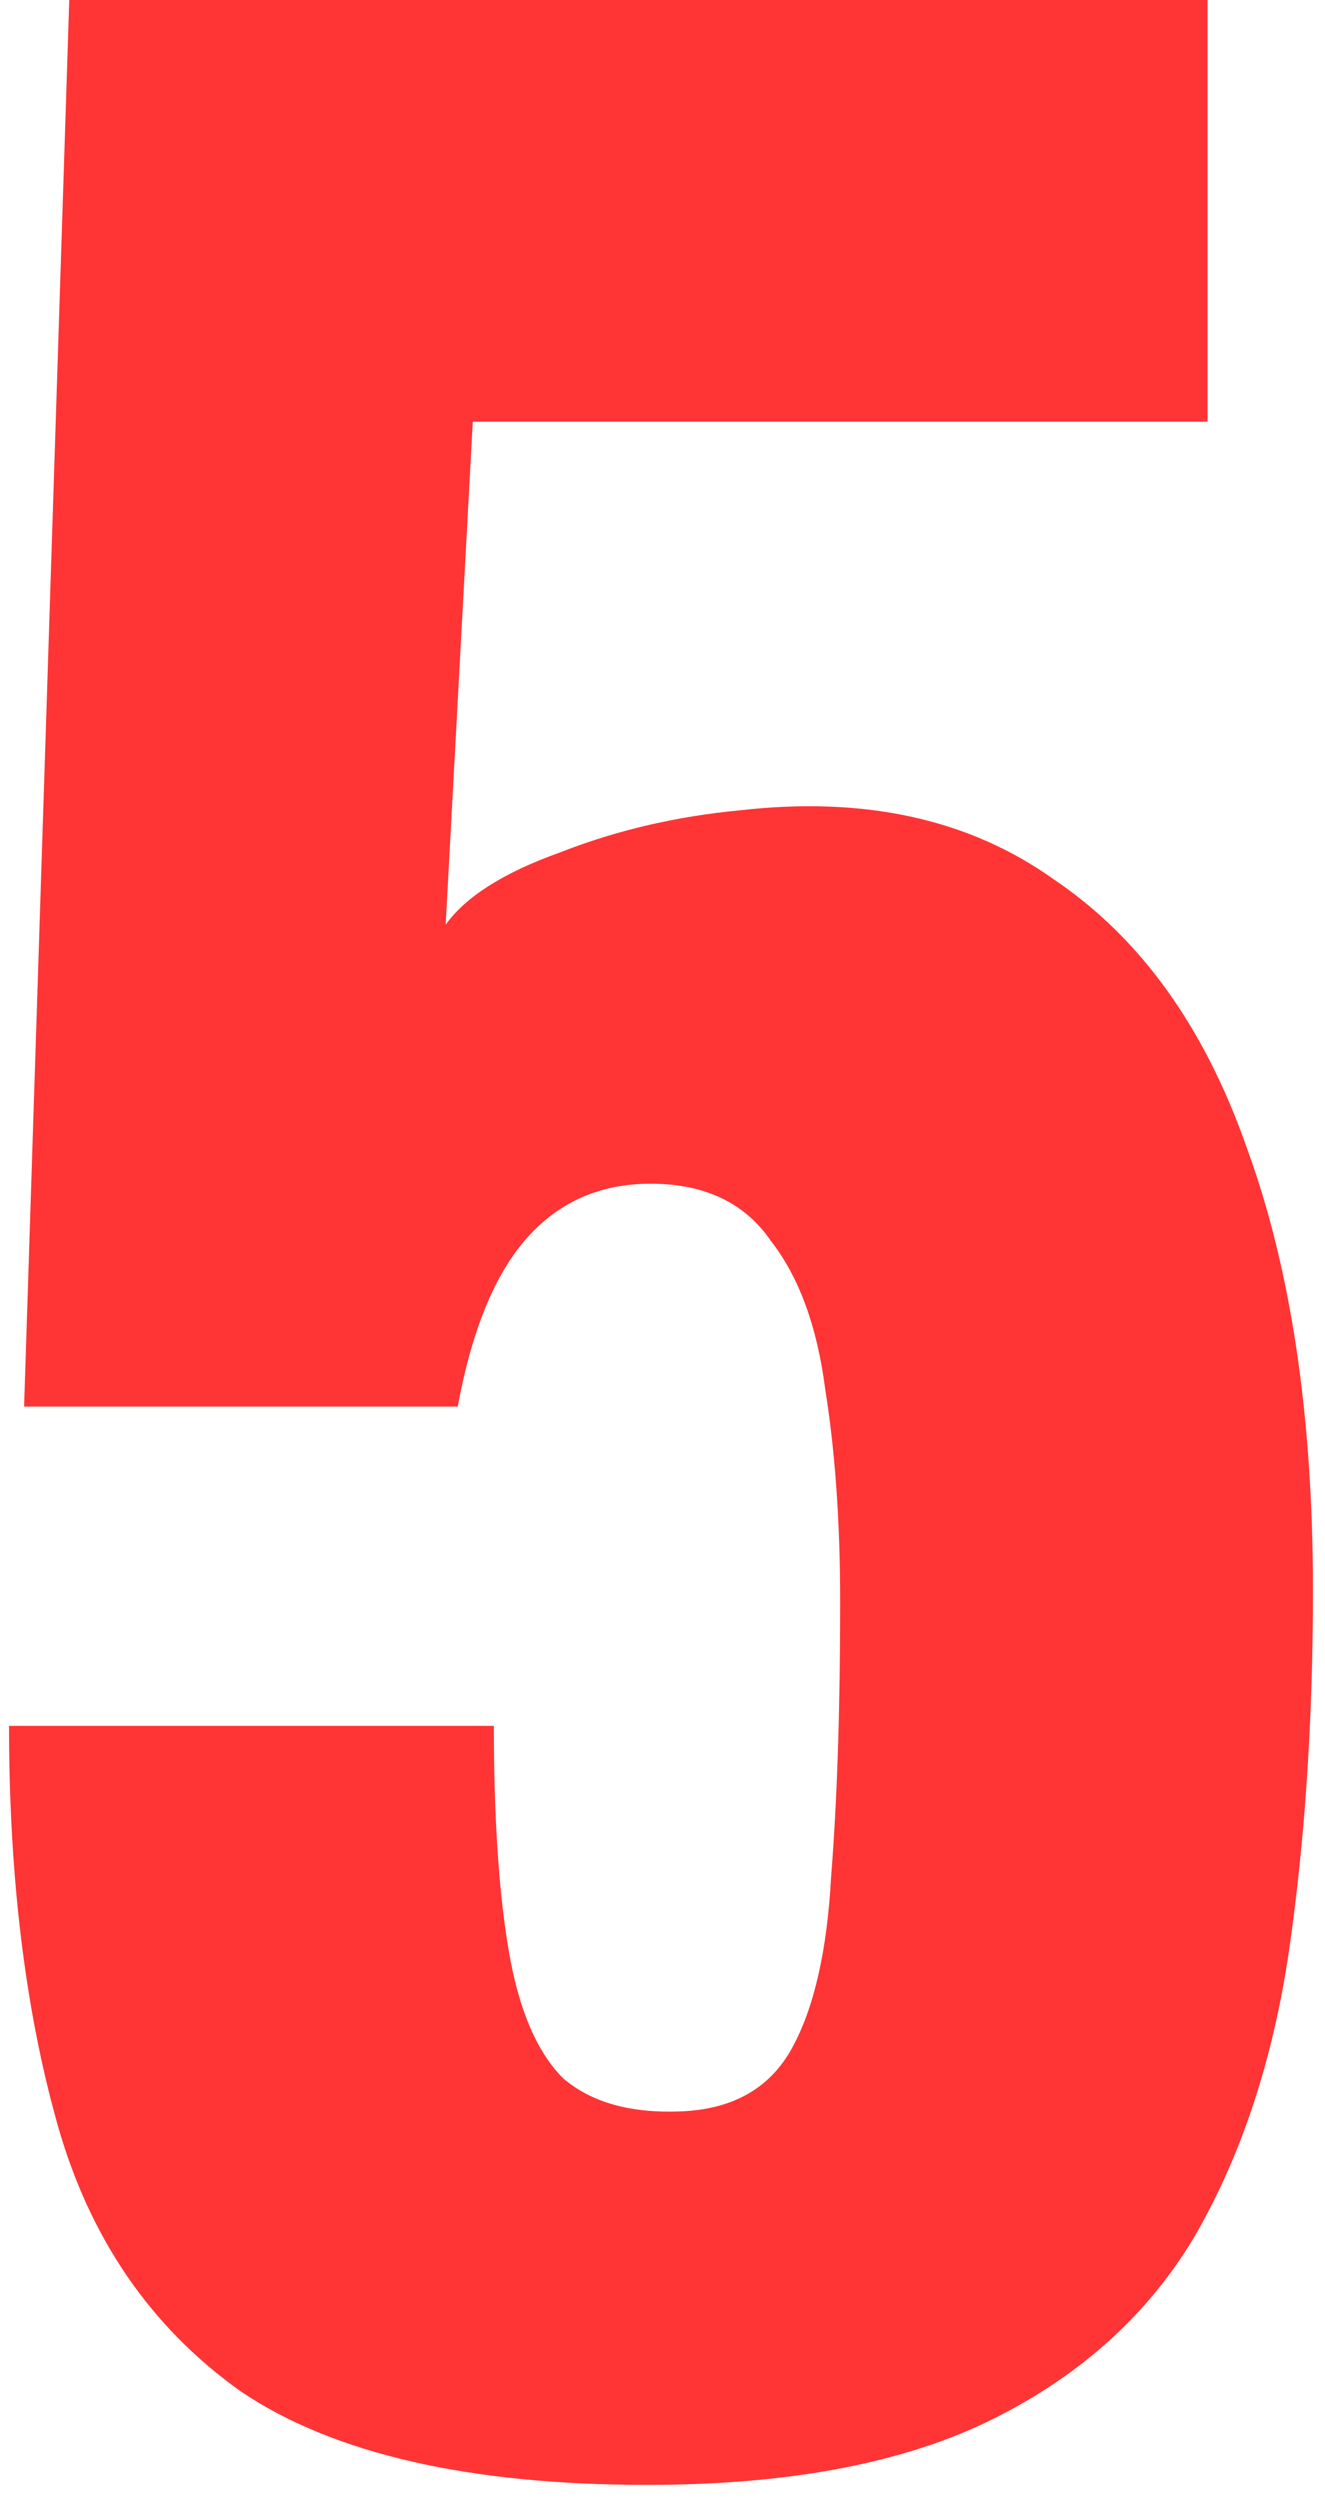 <?xml version="1.0" encoding="UTF-8"?> <svg xmlns="http://www.w3.org/2000/svg" width="44" height="83" viewBox="0 0 44 83" fill="none"> <path d="M21.5 82.5C15.567 82.5 11.067 81.467 8 79.4C5 77.267 2.967 74.3 1.9 70.5C0.833 66.7 0.3 62.3 0.3 57.3H16.4C16.4 60.367 16.567 62.867 16.9 64.8C17.233 66.733 17.833 68.133 18.7 69C19.633 69.8 20.933 70.167 22.6 70.1C24.333 70.033 25.567 69.333 26.3 68C27.033 66.667 27.467 64.767 27.6 62.3C27.8 59.767 27.9 56.733 27.9 53.2C27.9 50.533 27.733 48.167 27.4 46.1C27.133 44.033 26.533 42.4 25.6 41.2C24.733 39.933 23.4 39.3 21.6 39.3C19.933 39.3 18.567 39.9 17.5 41.1C16.433 42.3 15.667 44.167 15.2 46.7H0.8L2.3 0H40.1V14H15.7L14.8 30.7C15.467 29.767 16.733 28.967 18.6 28.3C20.467 27.567 22.467 27.1 24.6 26.9C28.733 26.433 32.2 27.2 35 29.2C37.867 31.133 40 34.1 41.4 38.1C42.867 42.1 43.6 47 43.6 52.8C43.6 57.133 43.333 61.133 42.8 64.8C42.267 68.4 41.233 71.533 39.7 74.2C38.167 76.8 35.933 78.833 33 80.3C30.067 81.767 26.233 82.5 21.5 82.5Z" fill="#FF3434"></path> </svg> 